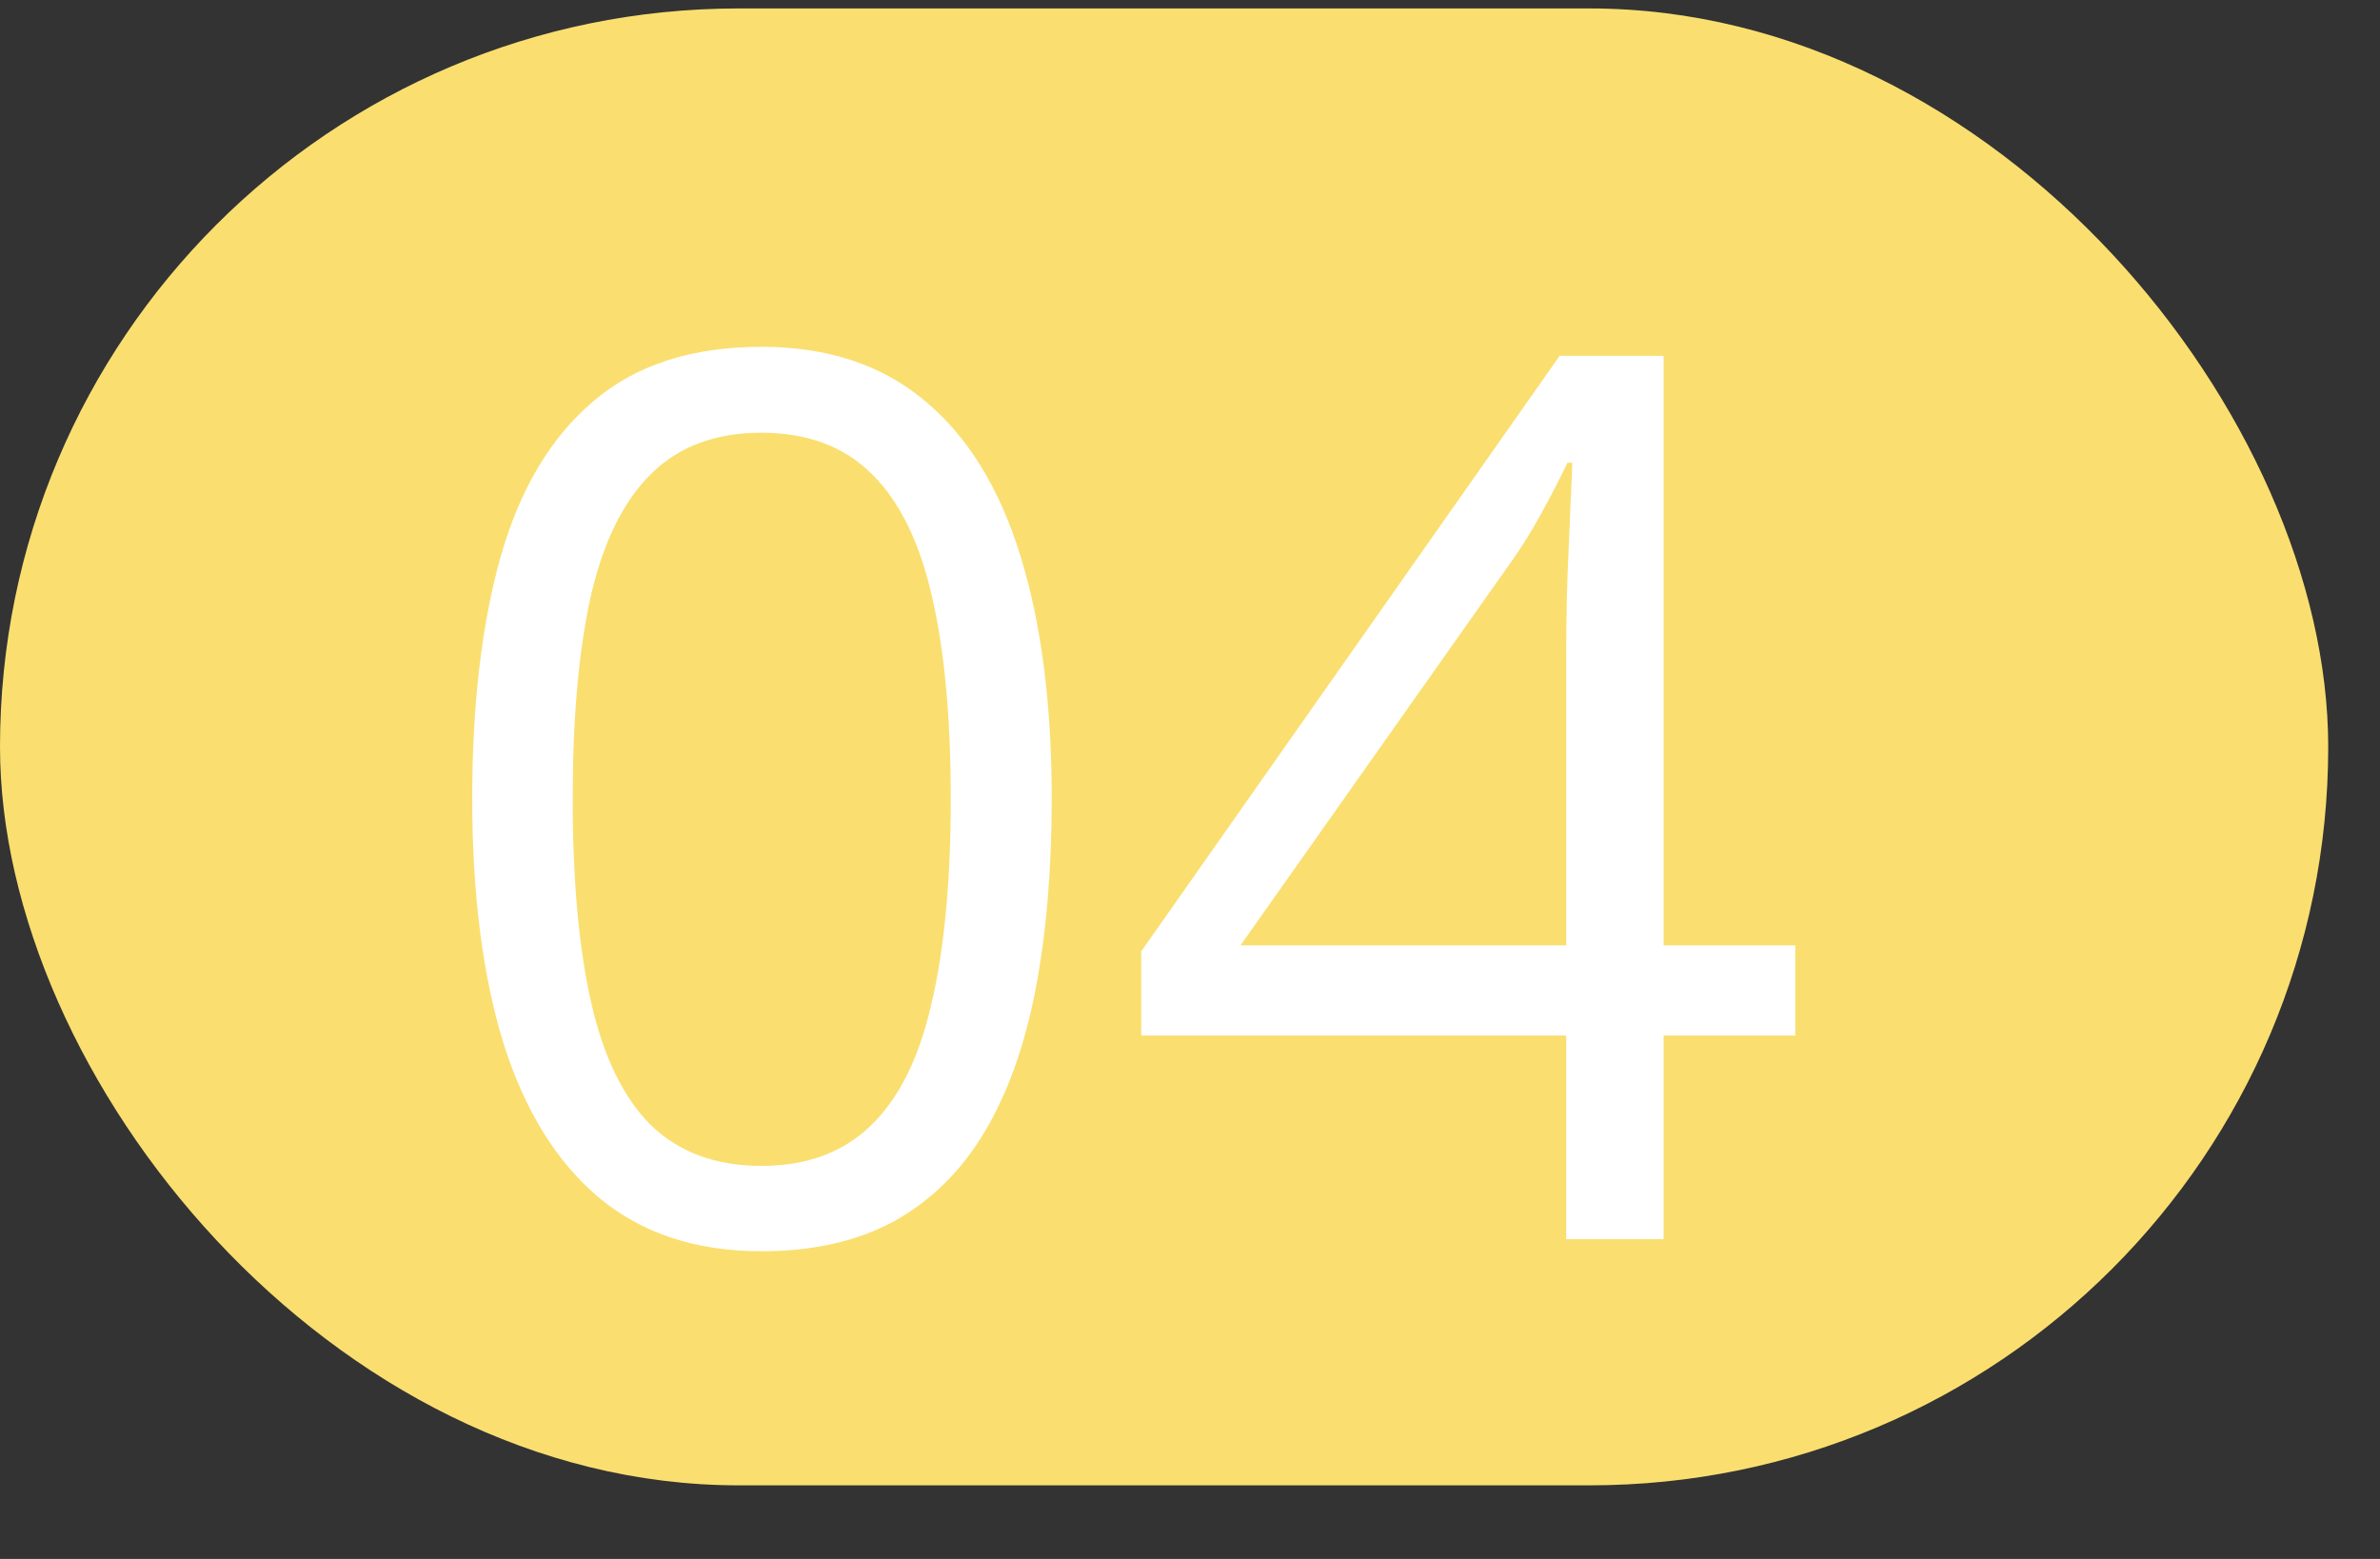 <?xml version="1.0" encoding="UTF-8"?> <svg xmlns="http://www.w3.org/2000/svg" width="29" height="19" viewBox="0 0 29 19" fill="none"><rect x="0" y="0" width="29" height="19" fill="#333333" stroke="none"/> <rect y="0.103" width="28.369" height="18" rx="9" fill="#FADF70"></rect> <path d="M12.815 9.735C12.815 10.604 12.749 11.38 12.617 12.064C12.485 12.747 12.278 13.326 11.995 13.799C11.711 14.273 11.345 14.634 10.896 14.883C10.447 15.128 9.907 15.25 9.277 15.25C8.481 15.25 7.822 15.032 7.3 14.598C6.782 14.163 6.394 13.536 6.135 12.716C5.881 11.89 5.754 10.897 5.754 9.735C5.754 8.592 5.869 7.61 6.099 6.79C6.333 5.965 6.709 5.333 7.227 4.893C7.744 4.449 8.428 4.227 9.277 4.227C10.083 4.227 10.747 4.446 11.27 4.886C11.792 5.32 12.18 5.95 12.434 6.776C12.688 7.596 12.815 8.582 12.815 9.735ZM6.978 9.735C6.978 10.731 7.053 11.561 7.205 12.225C7.356 12.889 7.6 13.387 7.937 13.719C8.279 14.046 8.726 14.21 9.277 14.21C9.829 14.21 10.273 14.046 10.61 13.719C10.952 13.392 11.199 12.896 11.35 12.232C11.506 11.568 11.585 10.736 11.585 9.735C11.585 8.753 11.509 7.933 11.357 7.274C11.206 6.609 10.962 6.111 10.625 5.779C10.288 5.442 9.839 5.274 9.277 5.274C8.716 5.274 8.267 5.442 7.93 5.779C7.593 6.111 7.349 6.609 7.197 7.274C7.051 7.933 6.978 8.753 6.978 9.735ZM21.875 12.62H20.271V15.103H19.084V12.62H13.906V11.595L19.004 4.337H20.271V11.522H21.875V12.62ZM19.084 11.522V8.021C19.084 7.752 19.087 7.51 19.092 7.296C19.097 7.076 19.104 6.873 19.114 6.688C19.123 6.497 19.131 6.317 19.136 6.146C19.145 5.975 19.153 5.806 19.158 5.64H19.099C19.006 5.836 18.899 6.043 18.777 6.263C18.66 6.478 18.54 6.671 18.418 6.841L15.115 11.522H19.084Z" fill="white"></path> </svg> 